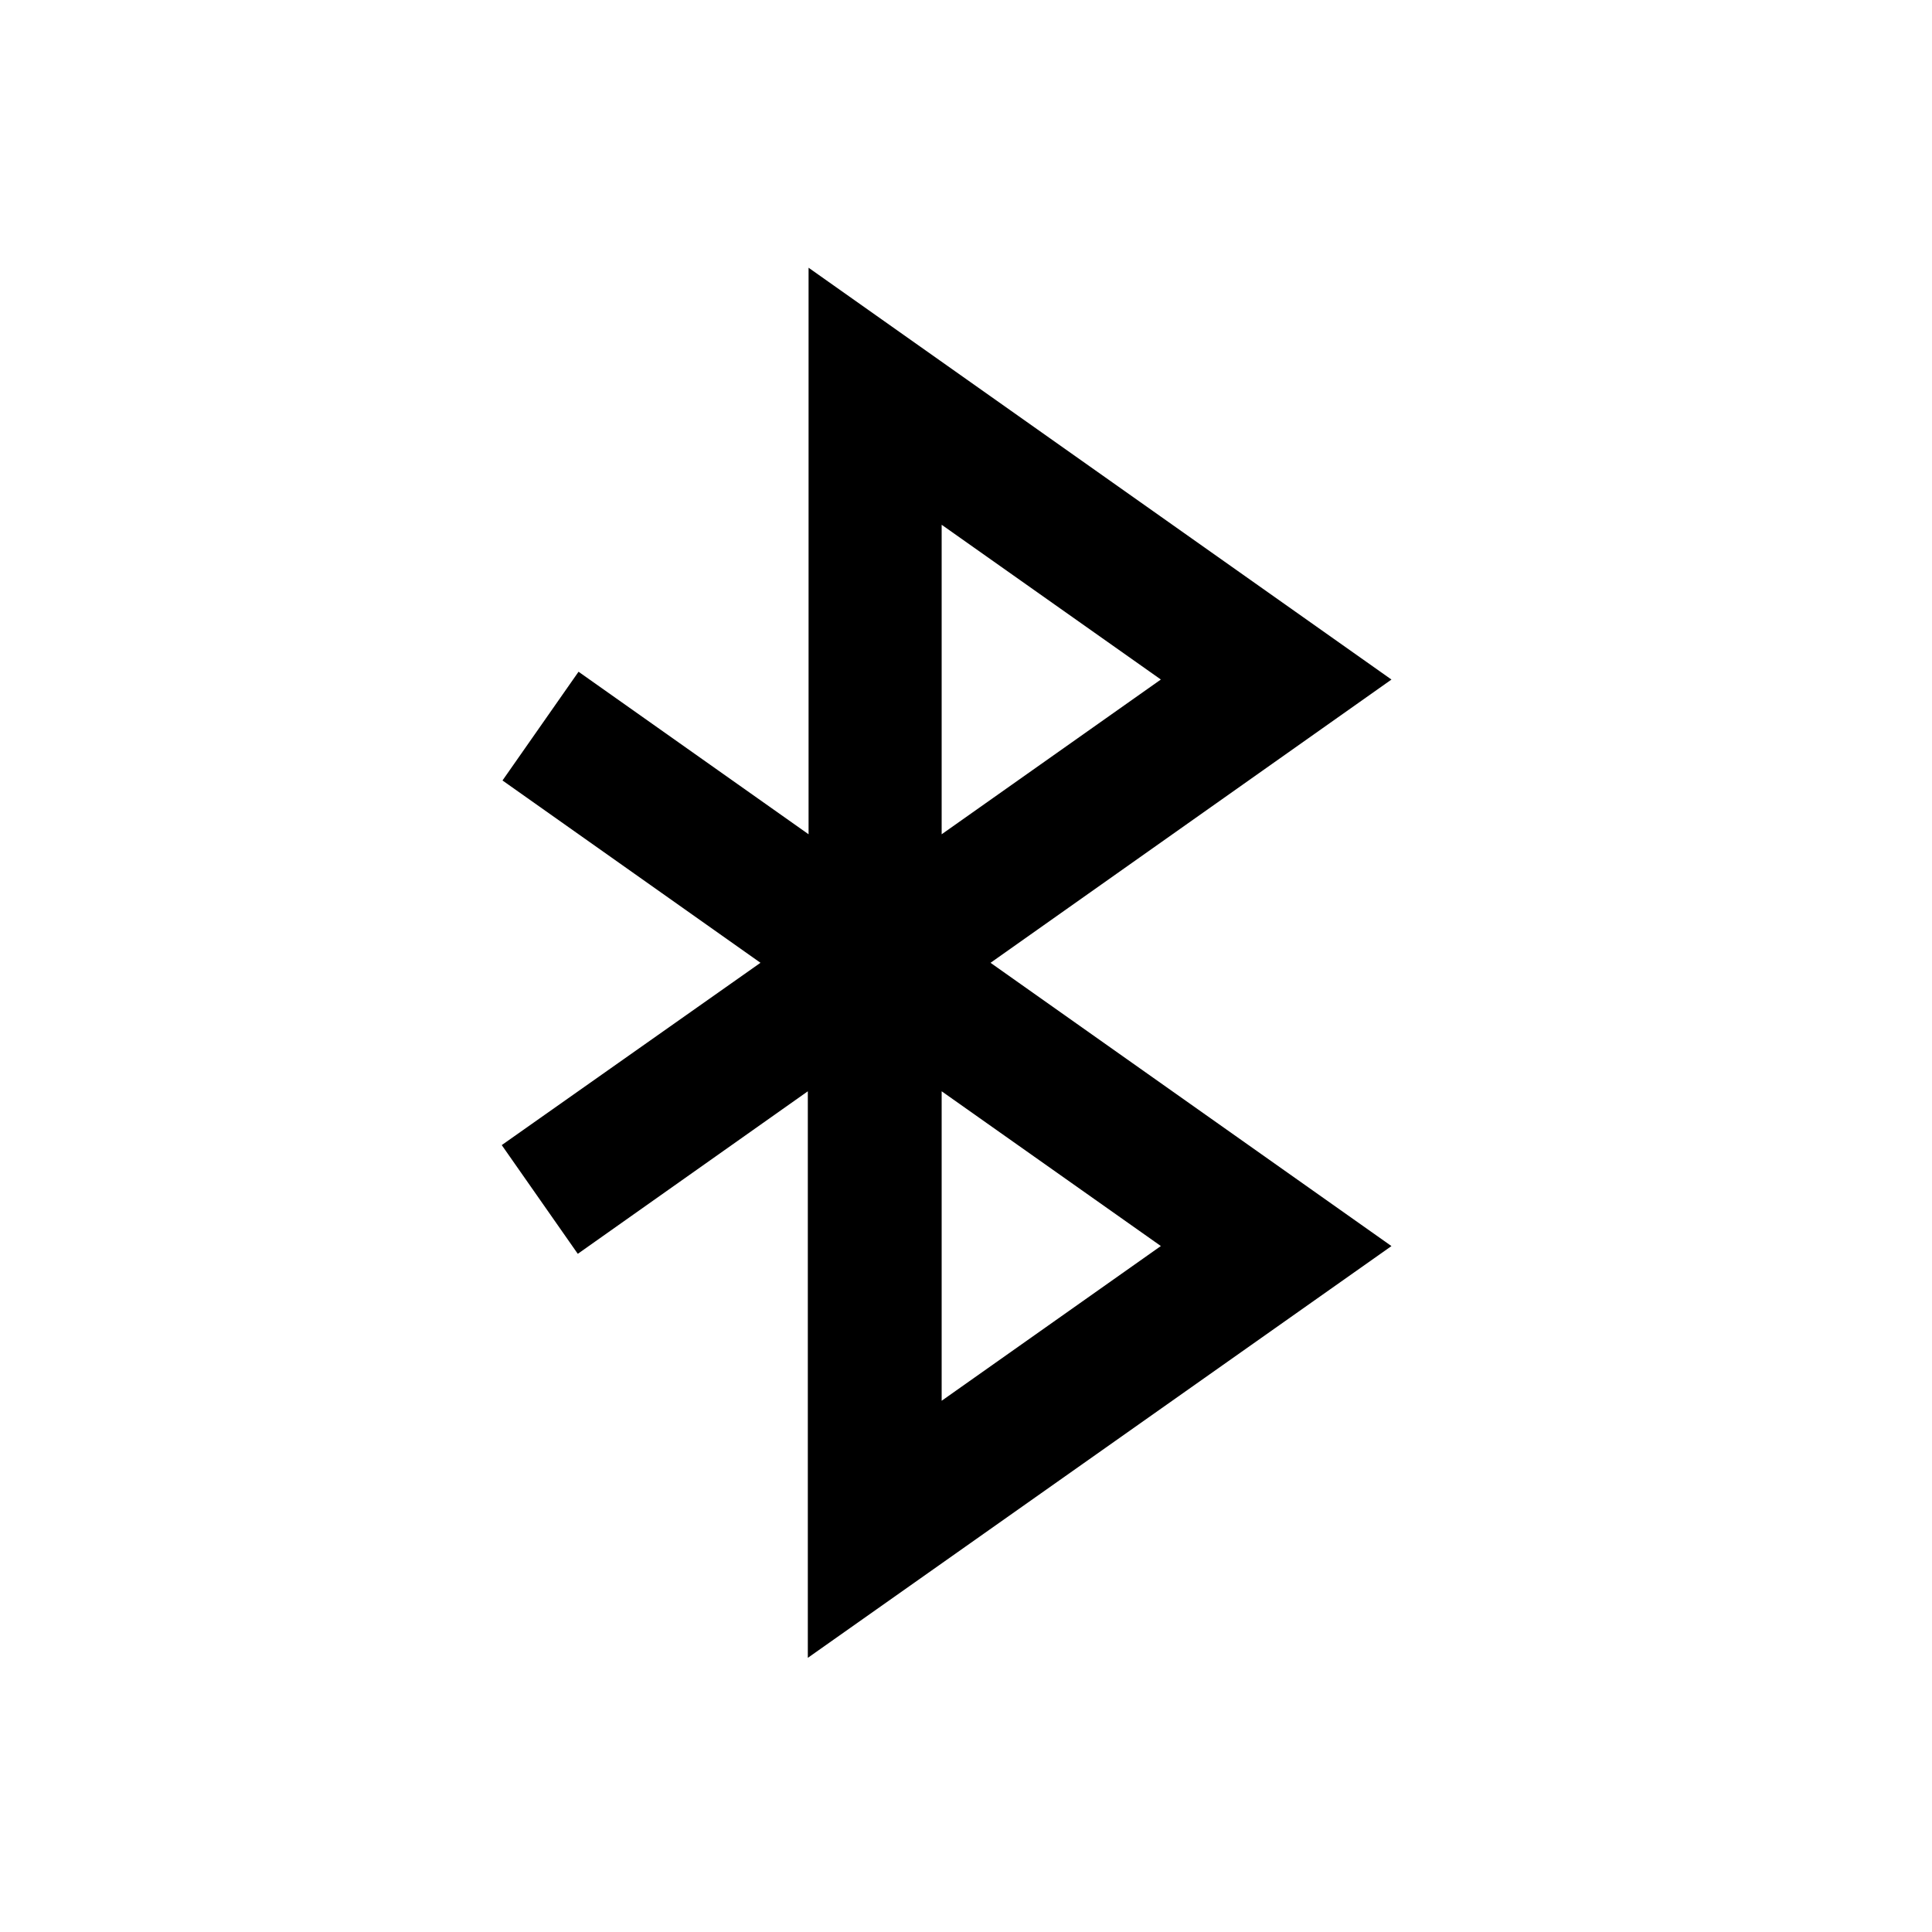 <?xml version="1.0" encoding="UTF-8"?>
<!-- Uploaded to: ICON Repo, www.svgrepo.com, Generator: ICON Repo Mixer Tools -->
<svg fill="#000000" width="800px" height="800px" version="1.1" viewBox="144 144 512 512" xmlns="http://www.w3.org/2000/svg">
 <path d="m358.28 214.95v150.14l-60.961-43.074-20.152 28.816 68.367 48.316-68.566 48.312 20.152 28.816 60.961-43.074v150.14l154.67-109.12-106.25-75.07 106.25-75.066zm93.359 259.26-58.09 41.008v-82.02zm-58.09-109.12v-82.023l58.09 41.012z"/>
</svg>